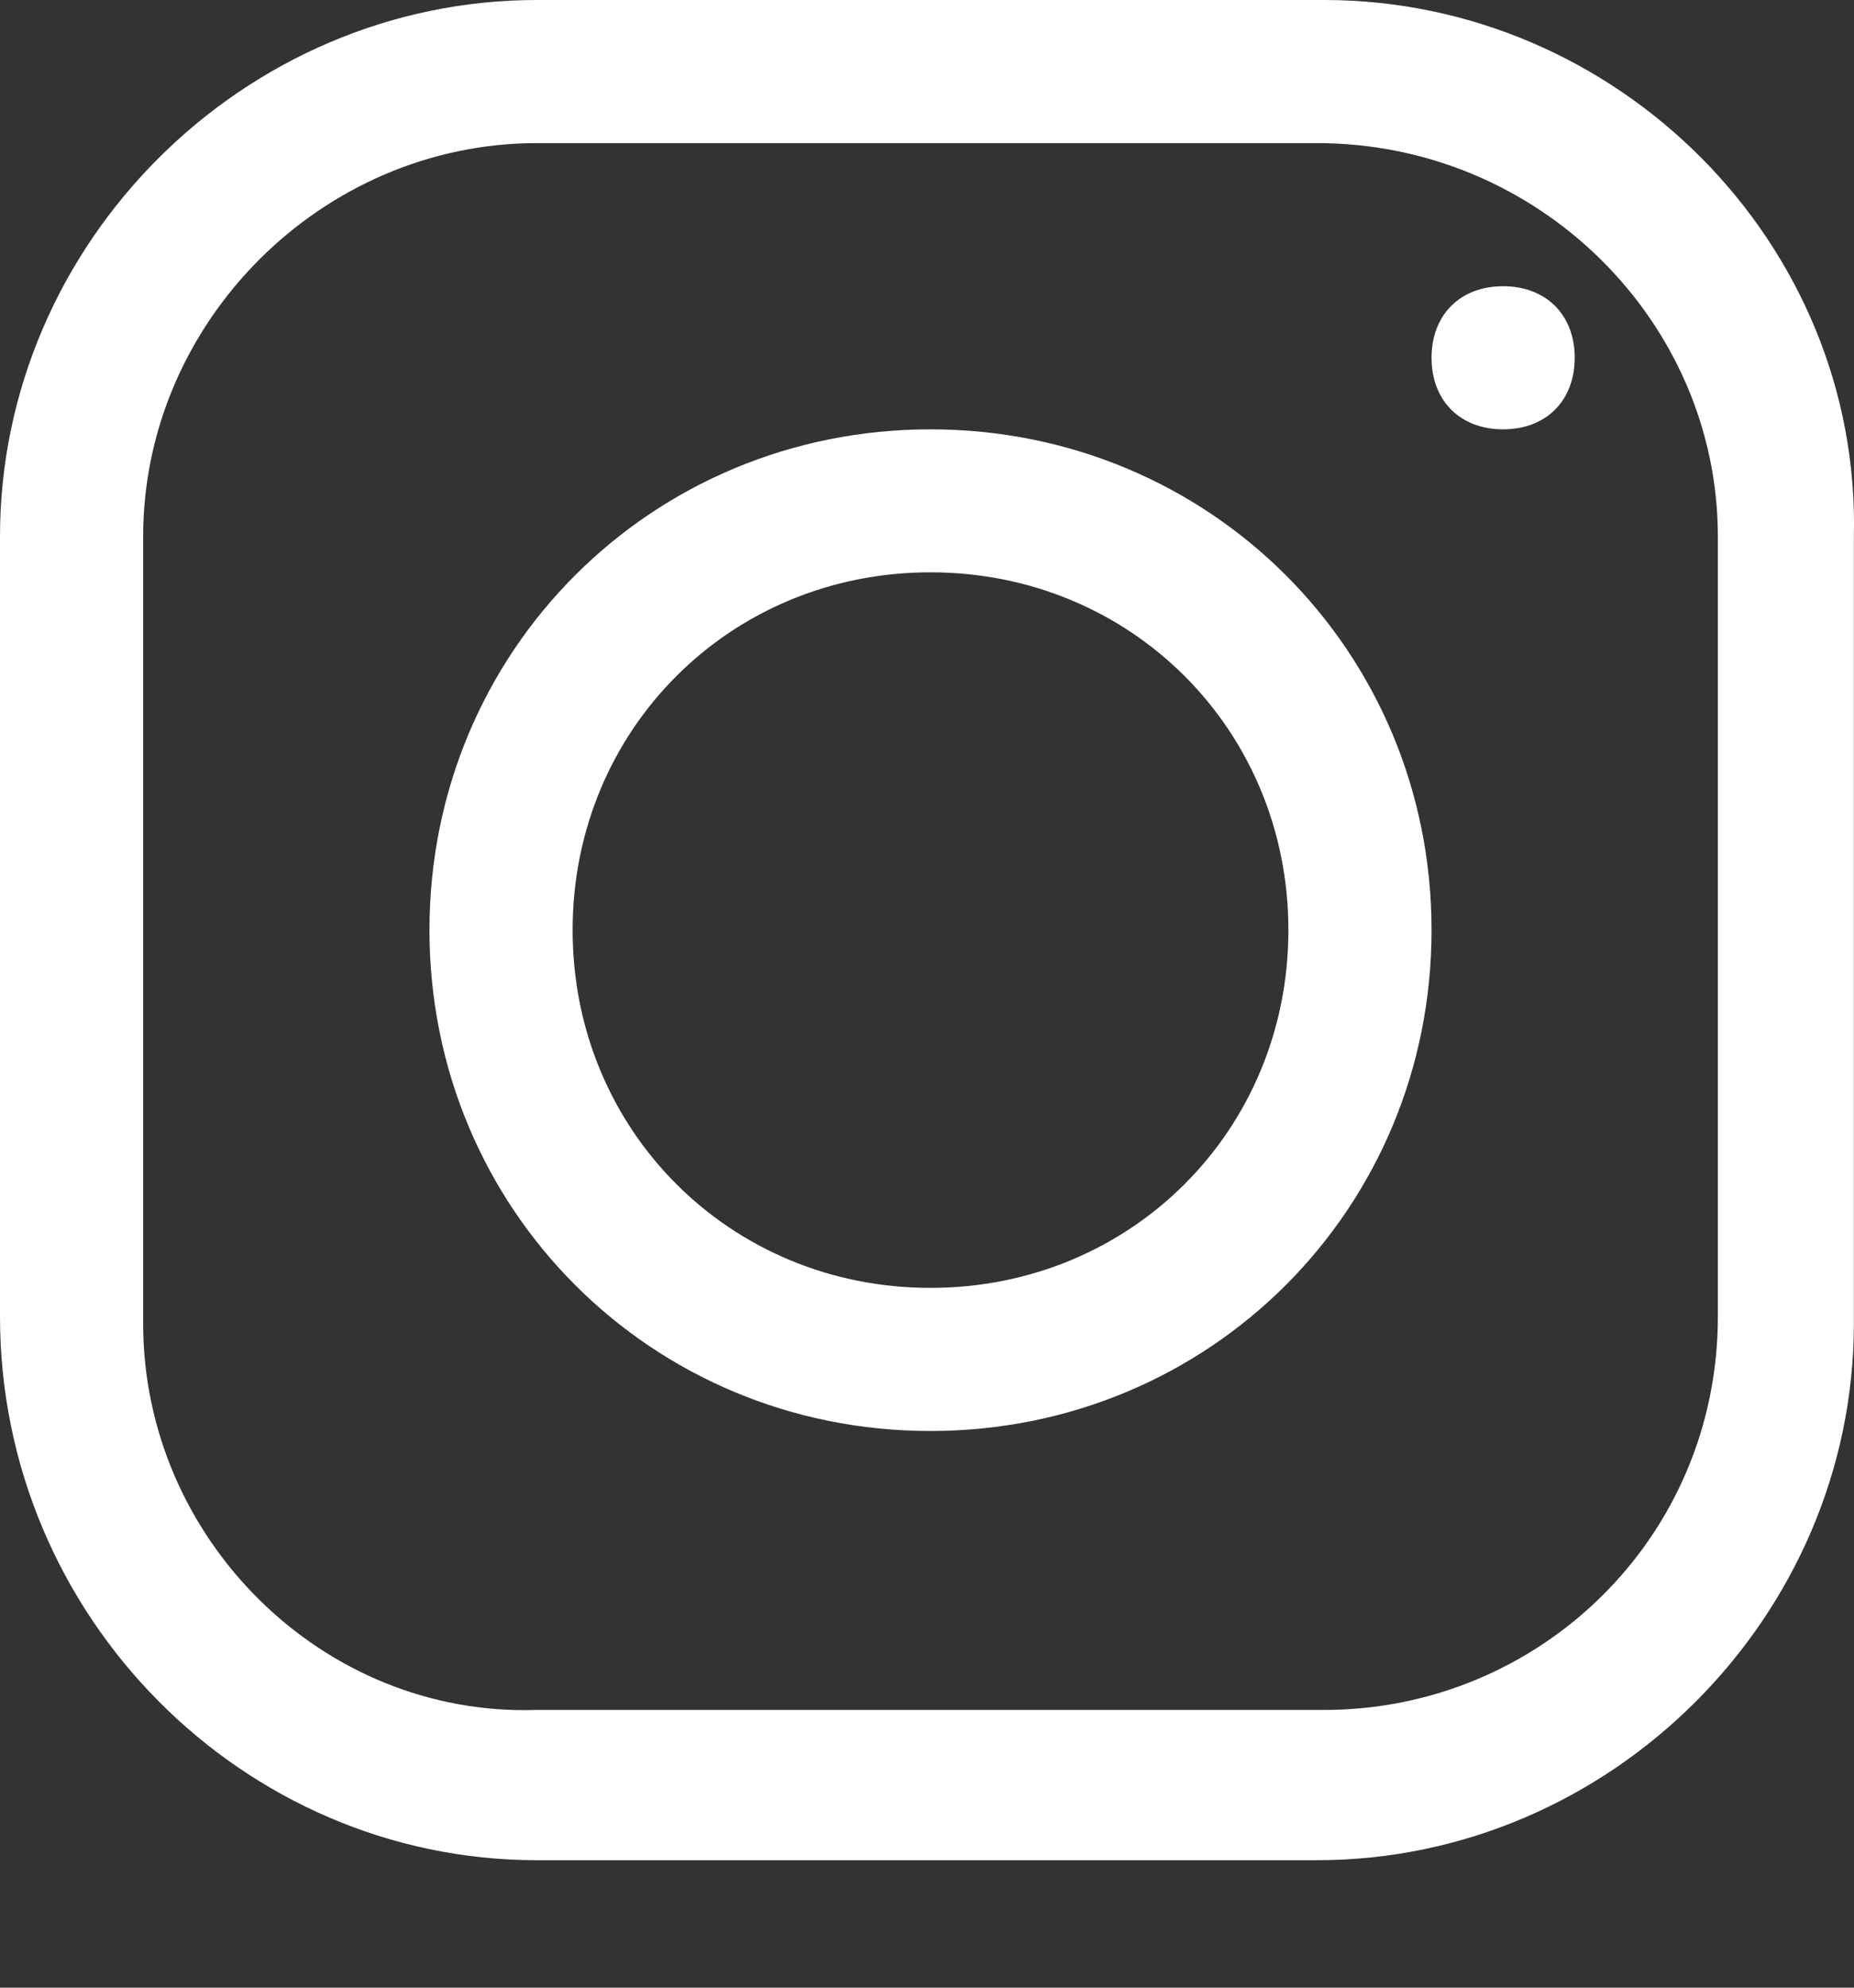 <svg width="14" height="15" viewBox="0 0 14 15" fill="none" xmlns="http://www.w3.org/2000/svg">
<rect x="0" y="0" width="14" height="15" fill="#333333" stroke="none"/>
<path d="M4.054 0C1.838 0 0 1.836 0 4.049V9.935C0 12.202 1.838 14.038 4.054 14.038H9.945C12.161 14.038 13.999 12.202 13.999 9.989V4.049C14.053 1.836 12.215 0 9.999 0H4.054ZM4.054 1.08H9.945C11.621 1.08 12.972 2.43 12.972 4.049V9.935C12.972 11.608 11.621 12.904 9.999 12.904H4.054C2.432 12.958 1.081 11.608 1.081 9.989V4.049C1.081 2.43 2.432 1.08 4.054 1.08ZM11.35 2.16C11.026 2.16 10.81 2.376 10.81 2.7C10.81 3.024 11.026 3.24 11.35 3.24C11.675 3.24 11.891 3.024 11.891 2.7C11.891 2.376 11.675 2.16 11.35 2.16ZM7.026 3.24C4.919 3.24 3.243 4.913 3.243 7.019C3.243 9.125 4.919 10.799 7.026 10.799C9.134 10.799 10.81 9.125 10.81 7.019C10.81 4.913 9.134 3.24 7.026 3.24ZM7.026 4.319C8.54 4.319 9.729 5.507 9.729 7.019C9.729 8.531 8.54 9.719 7.026 9.719C5.513 9.719 4.324 8.531 4.324 7.019C4.324 5.507 5.513 4.319 7.026 4.319Z" fill="white"/>
</svg>
